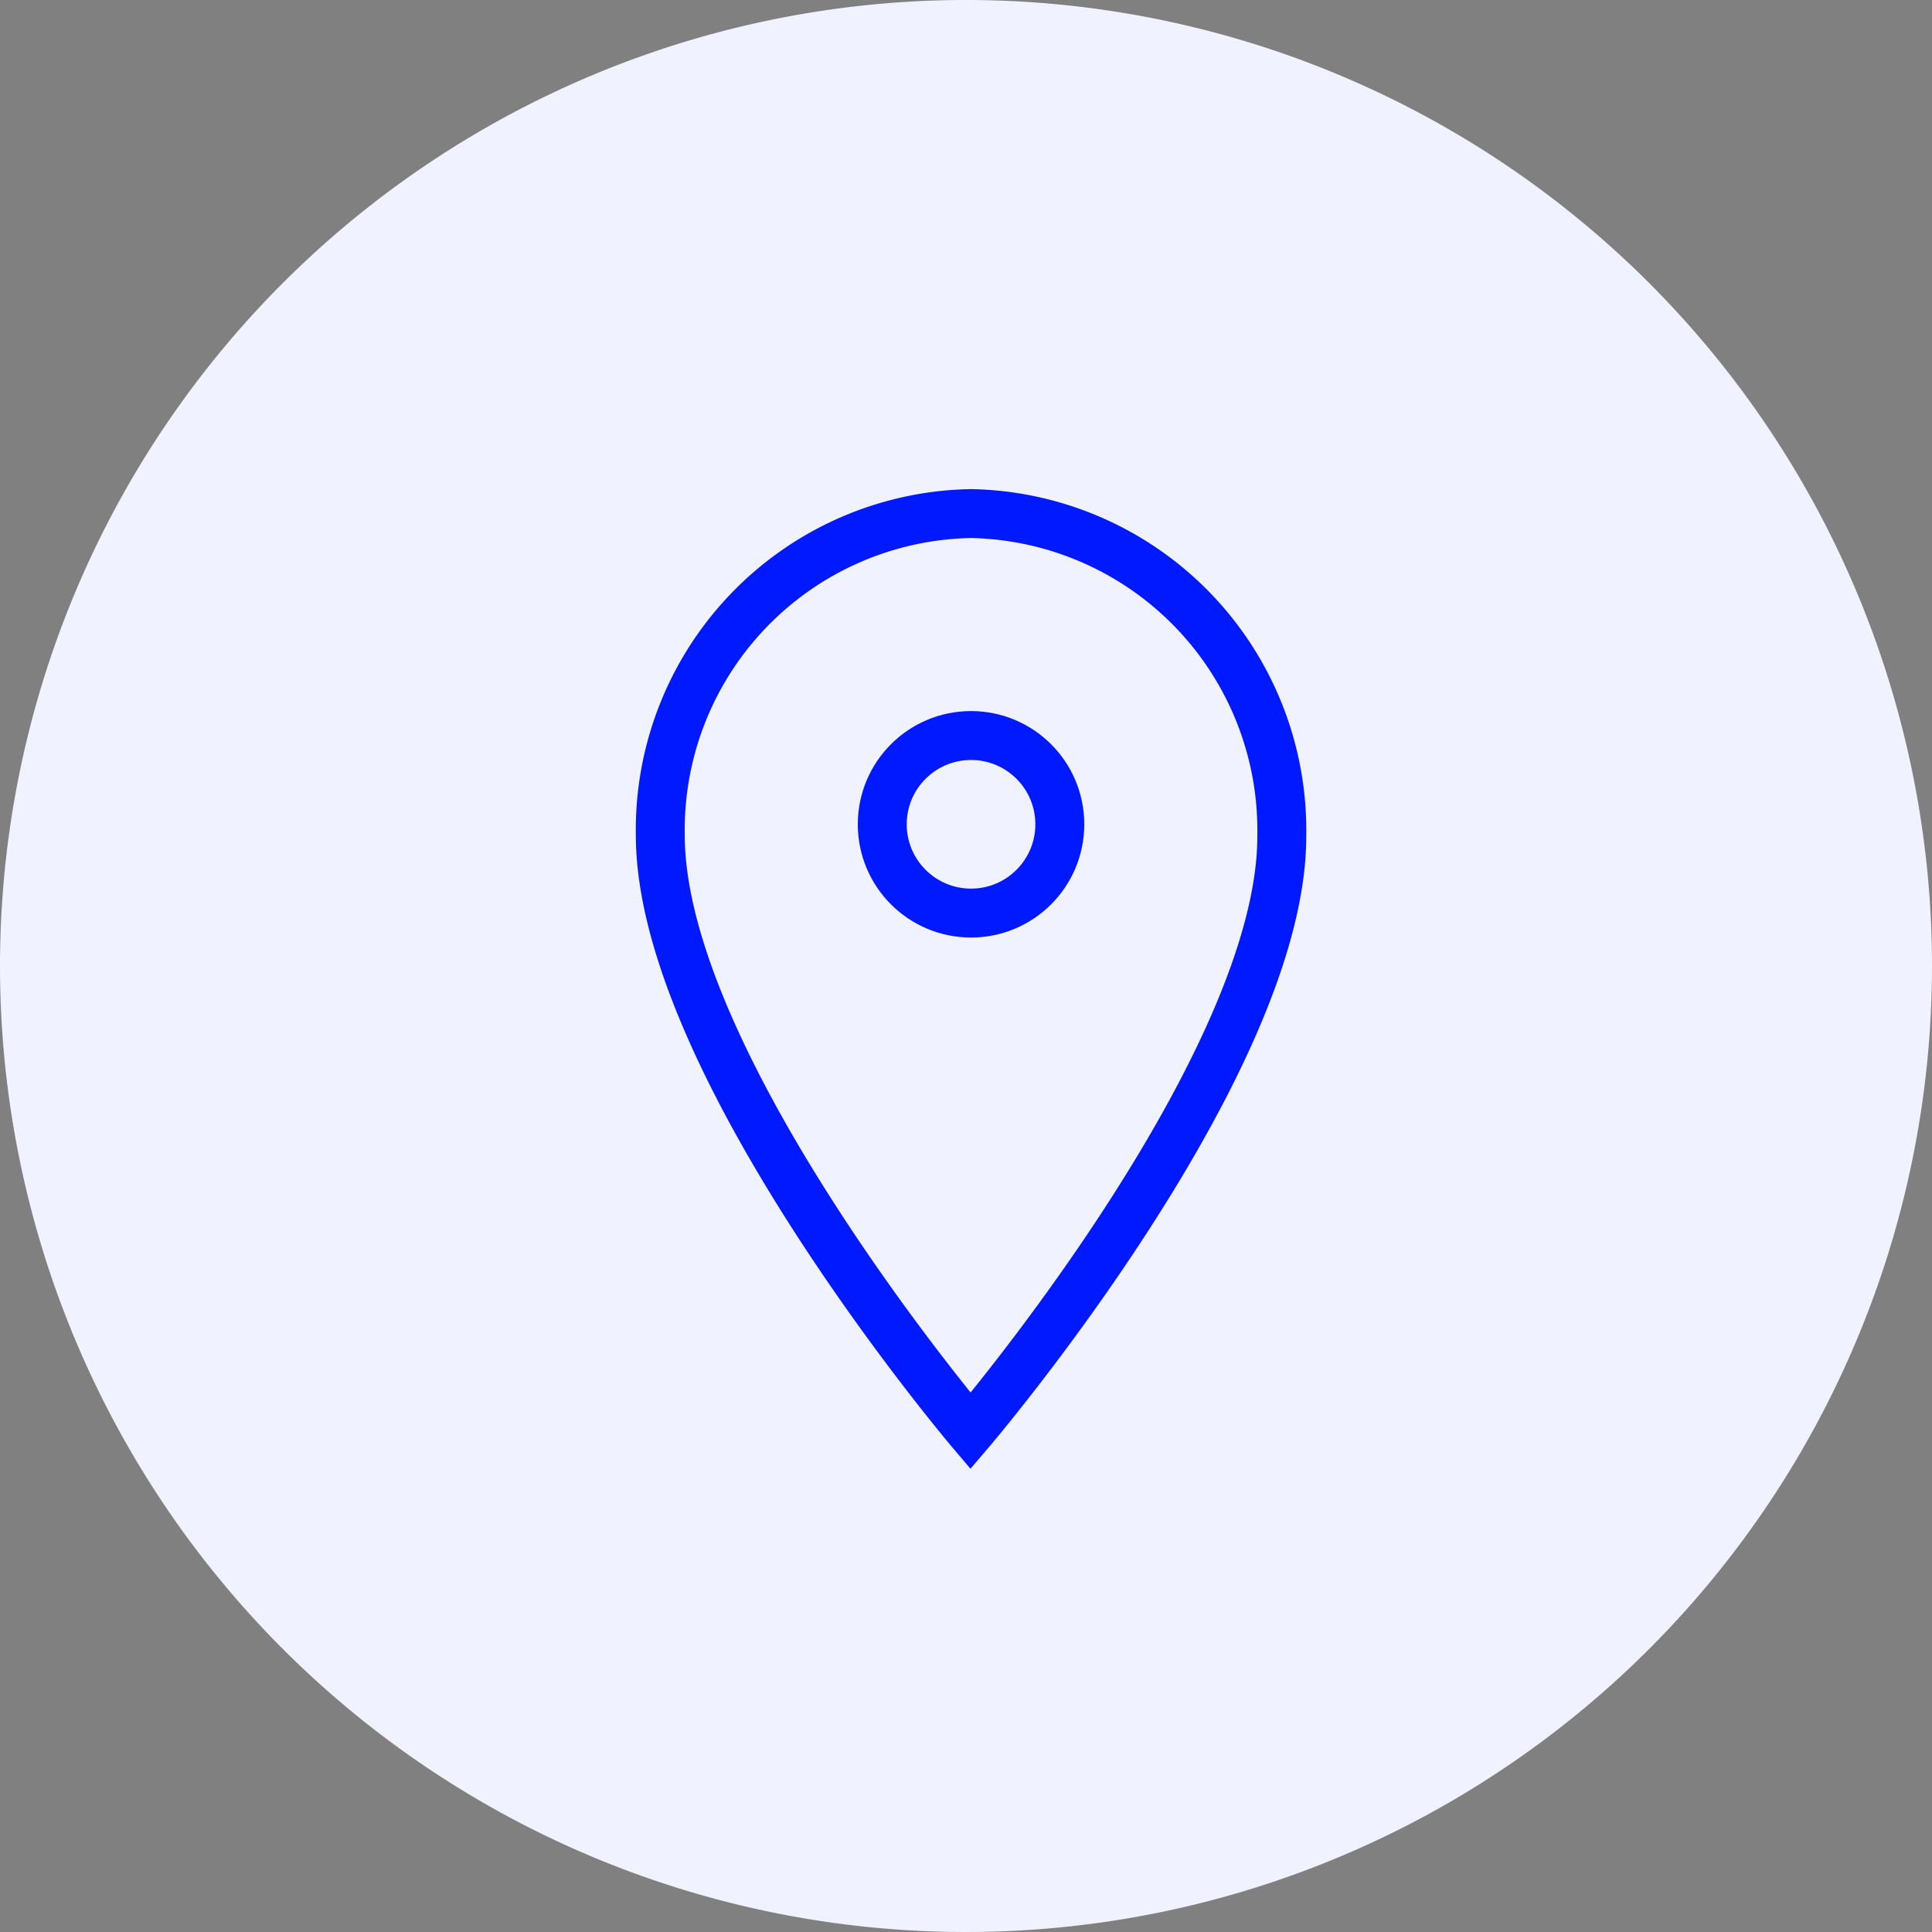 <svg xmlns="http://www.w3.org/2000/svg" width="79" height="79" viewBox="0 0 79 79">
  <rect x="0" y="0" width="79" height="79" fill="#808080" stroke="none"/>
  <g id="basic_geolocalize-01" transform="translate(27 21)">
    <path id="circle" d="M39.5,0A39.5,39.5,0,1,1,0,39.5,39.5,39.5,0,0,1,39.5,0Z" transform="translate(-27 -21)" fill="#f0f2ff"/>
    <ellipse id="Ellipse_401" data-name="Ellipse 401" cx="3.63" cy="3.63" rx="3.63" ry="3.63" transform="translate(9.076 9.076)" fill="rgba(0,0,0,0)" stroke="#0019fe" stroke-miterlimit="10" stroke-width="2"/>
    <path id="Path_3436" data-name="Path 3436" d="M36.413,14.151A12.954,12.954,0,0,0,23.707,1,12.934,12.934,0,0,0,11,14.151c0,9.4,12.685,24.363,12.685,24.363S36.455,23.552,36.413,14.151Z" transform="translate(-11 -1)" fill="rgba(0,0,0,0)" stroke="#0019fe" stroke-miterlimit="10" stroke-width="2"/>
  </g>
</svg>

